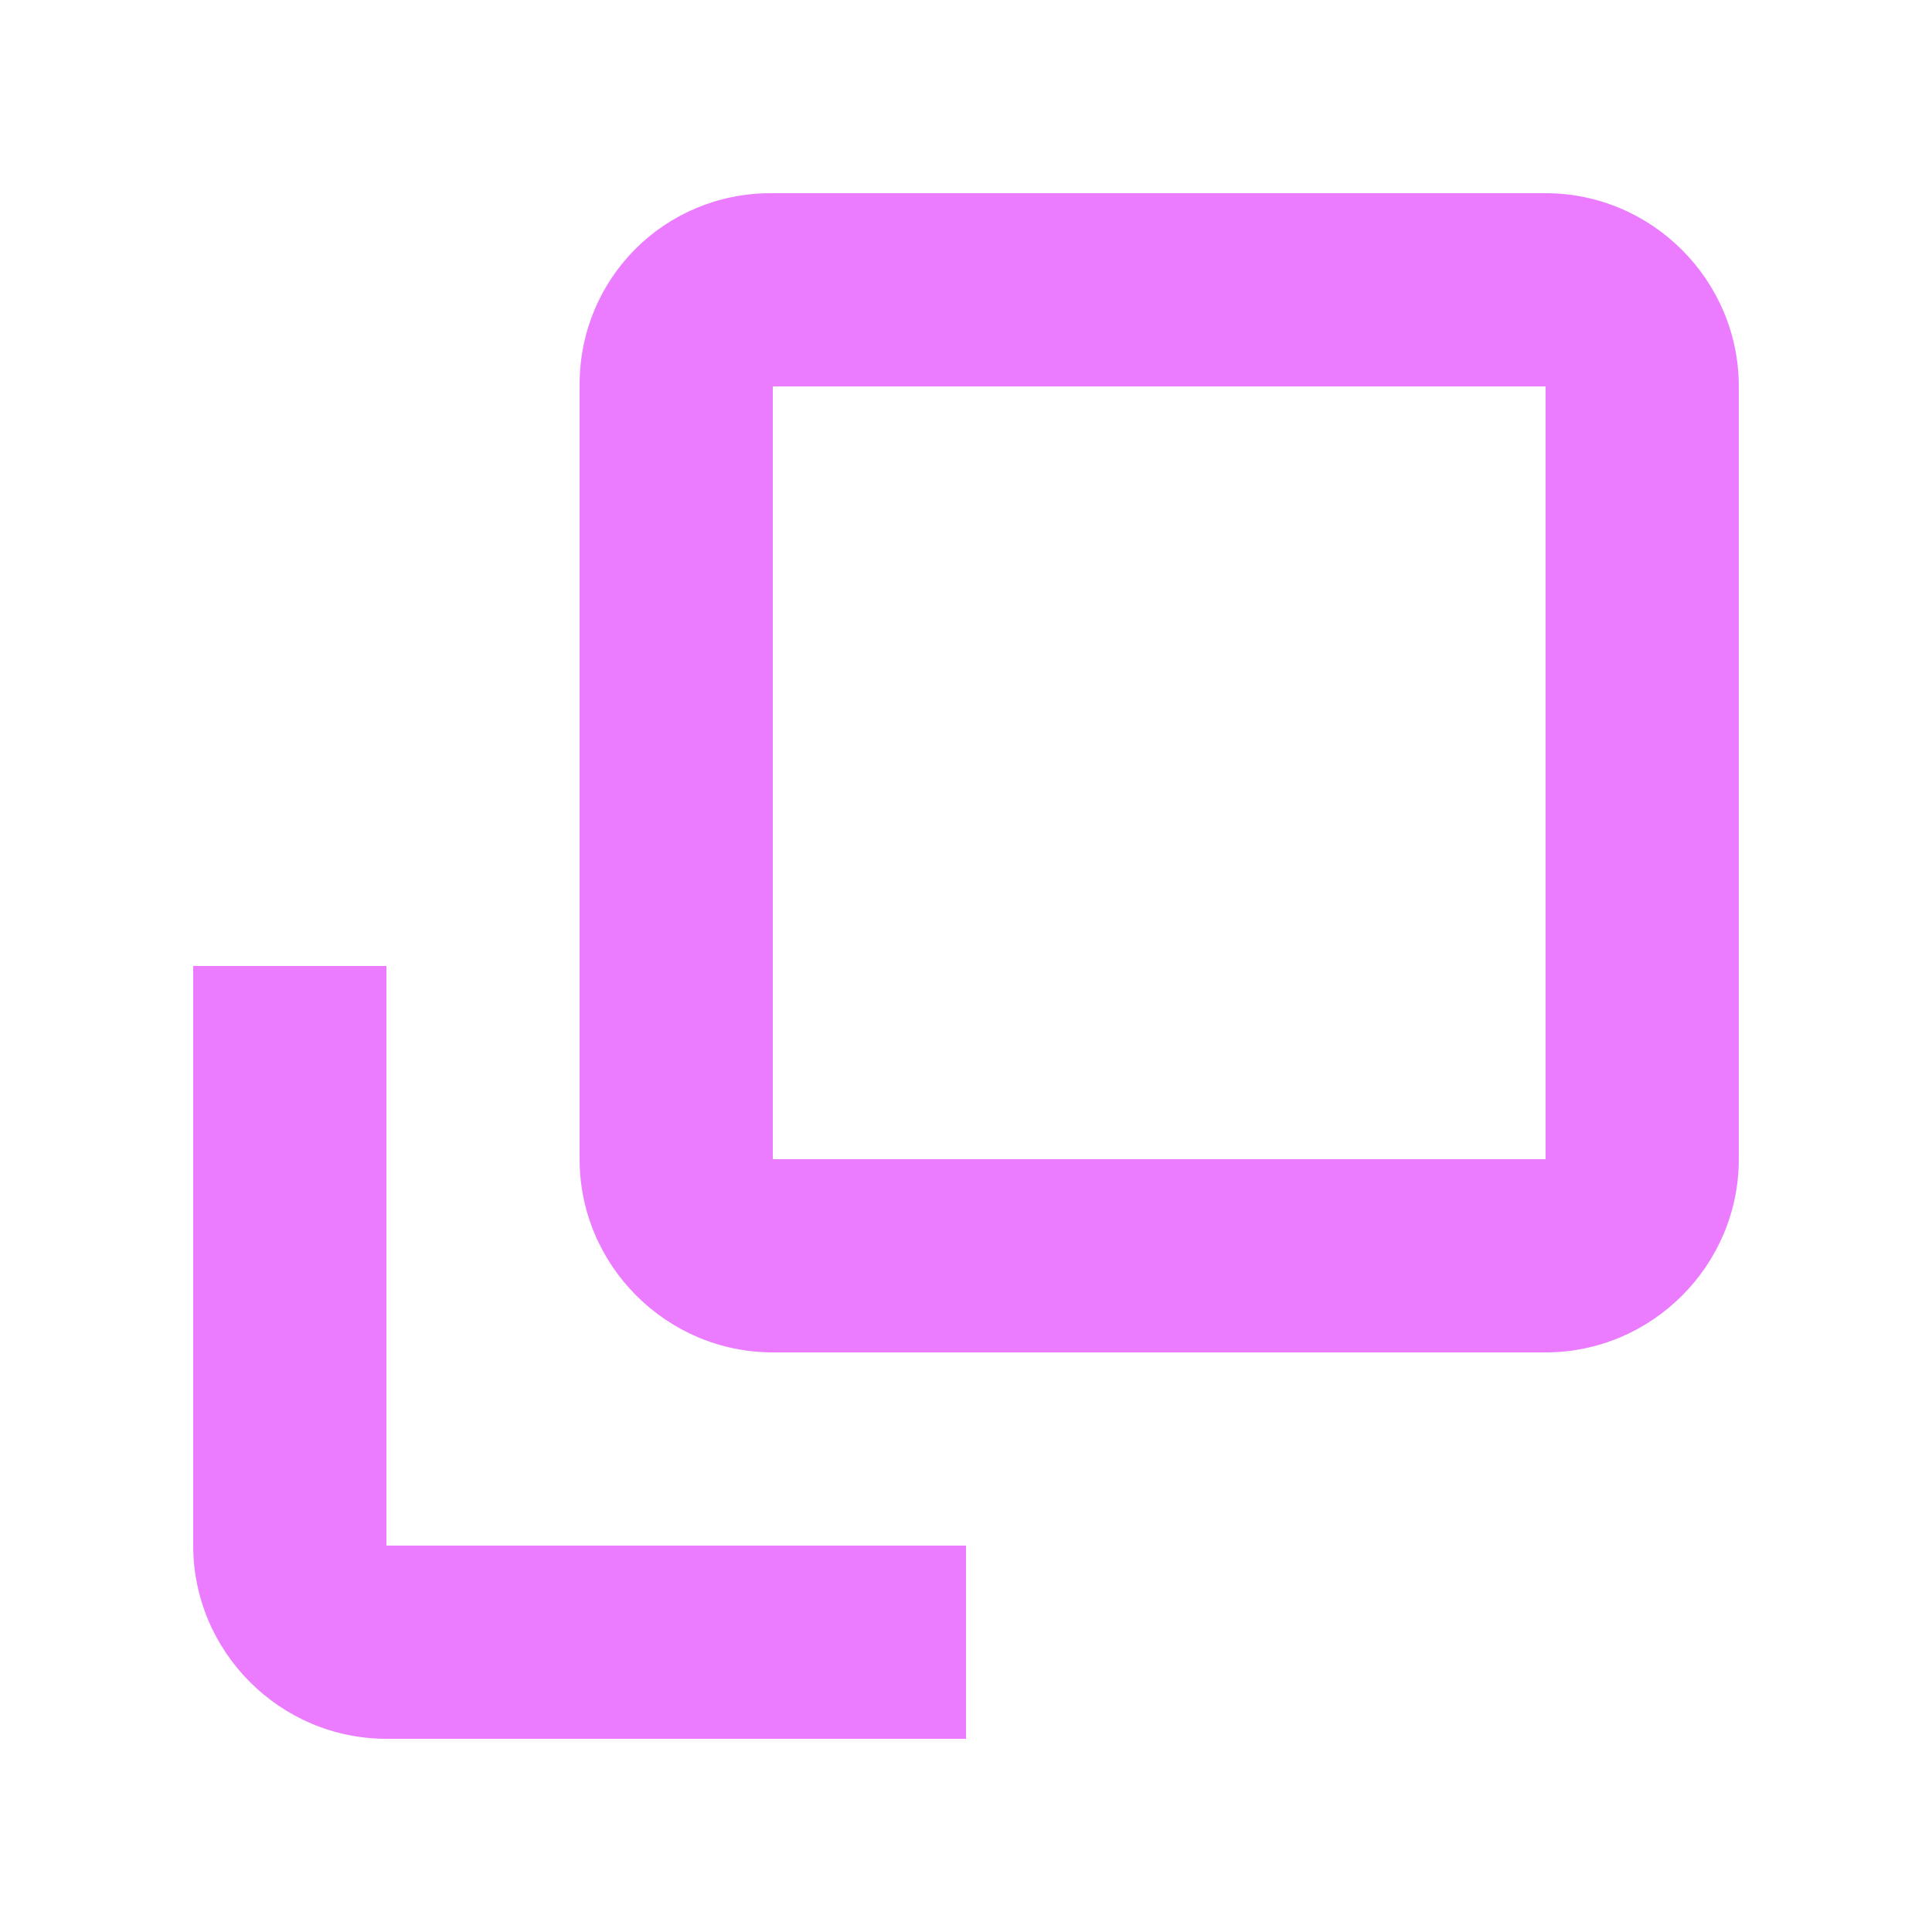 <svg width="48" height="48" viewBox="0 0 48 48" fill="none" xmlns="http://www.w3.org/2000/svg">
<path d="M38.4 4.8H19.15C16.512 4.8 14.4 6.912 14.4 9.552V28.8C14.4 31.44 16.56 33.6 19.2 33.6H38.4C41.04 33.6 43.2 31.44 43.2 28.8V9.6C43.2 6.96 41.04 4.8 38.4 4.8ZM38.4 28.8H19.2V9.6H38.4V28.8ZM9.6 24H4.8V38.4C4.8 41.04 6.96 43.2 9.6 43.2H24V38.4H9.6V24Z" fill="#EC7CFF"/>
</svg>
